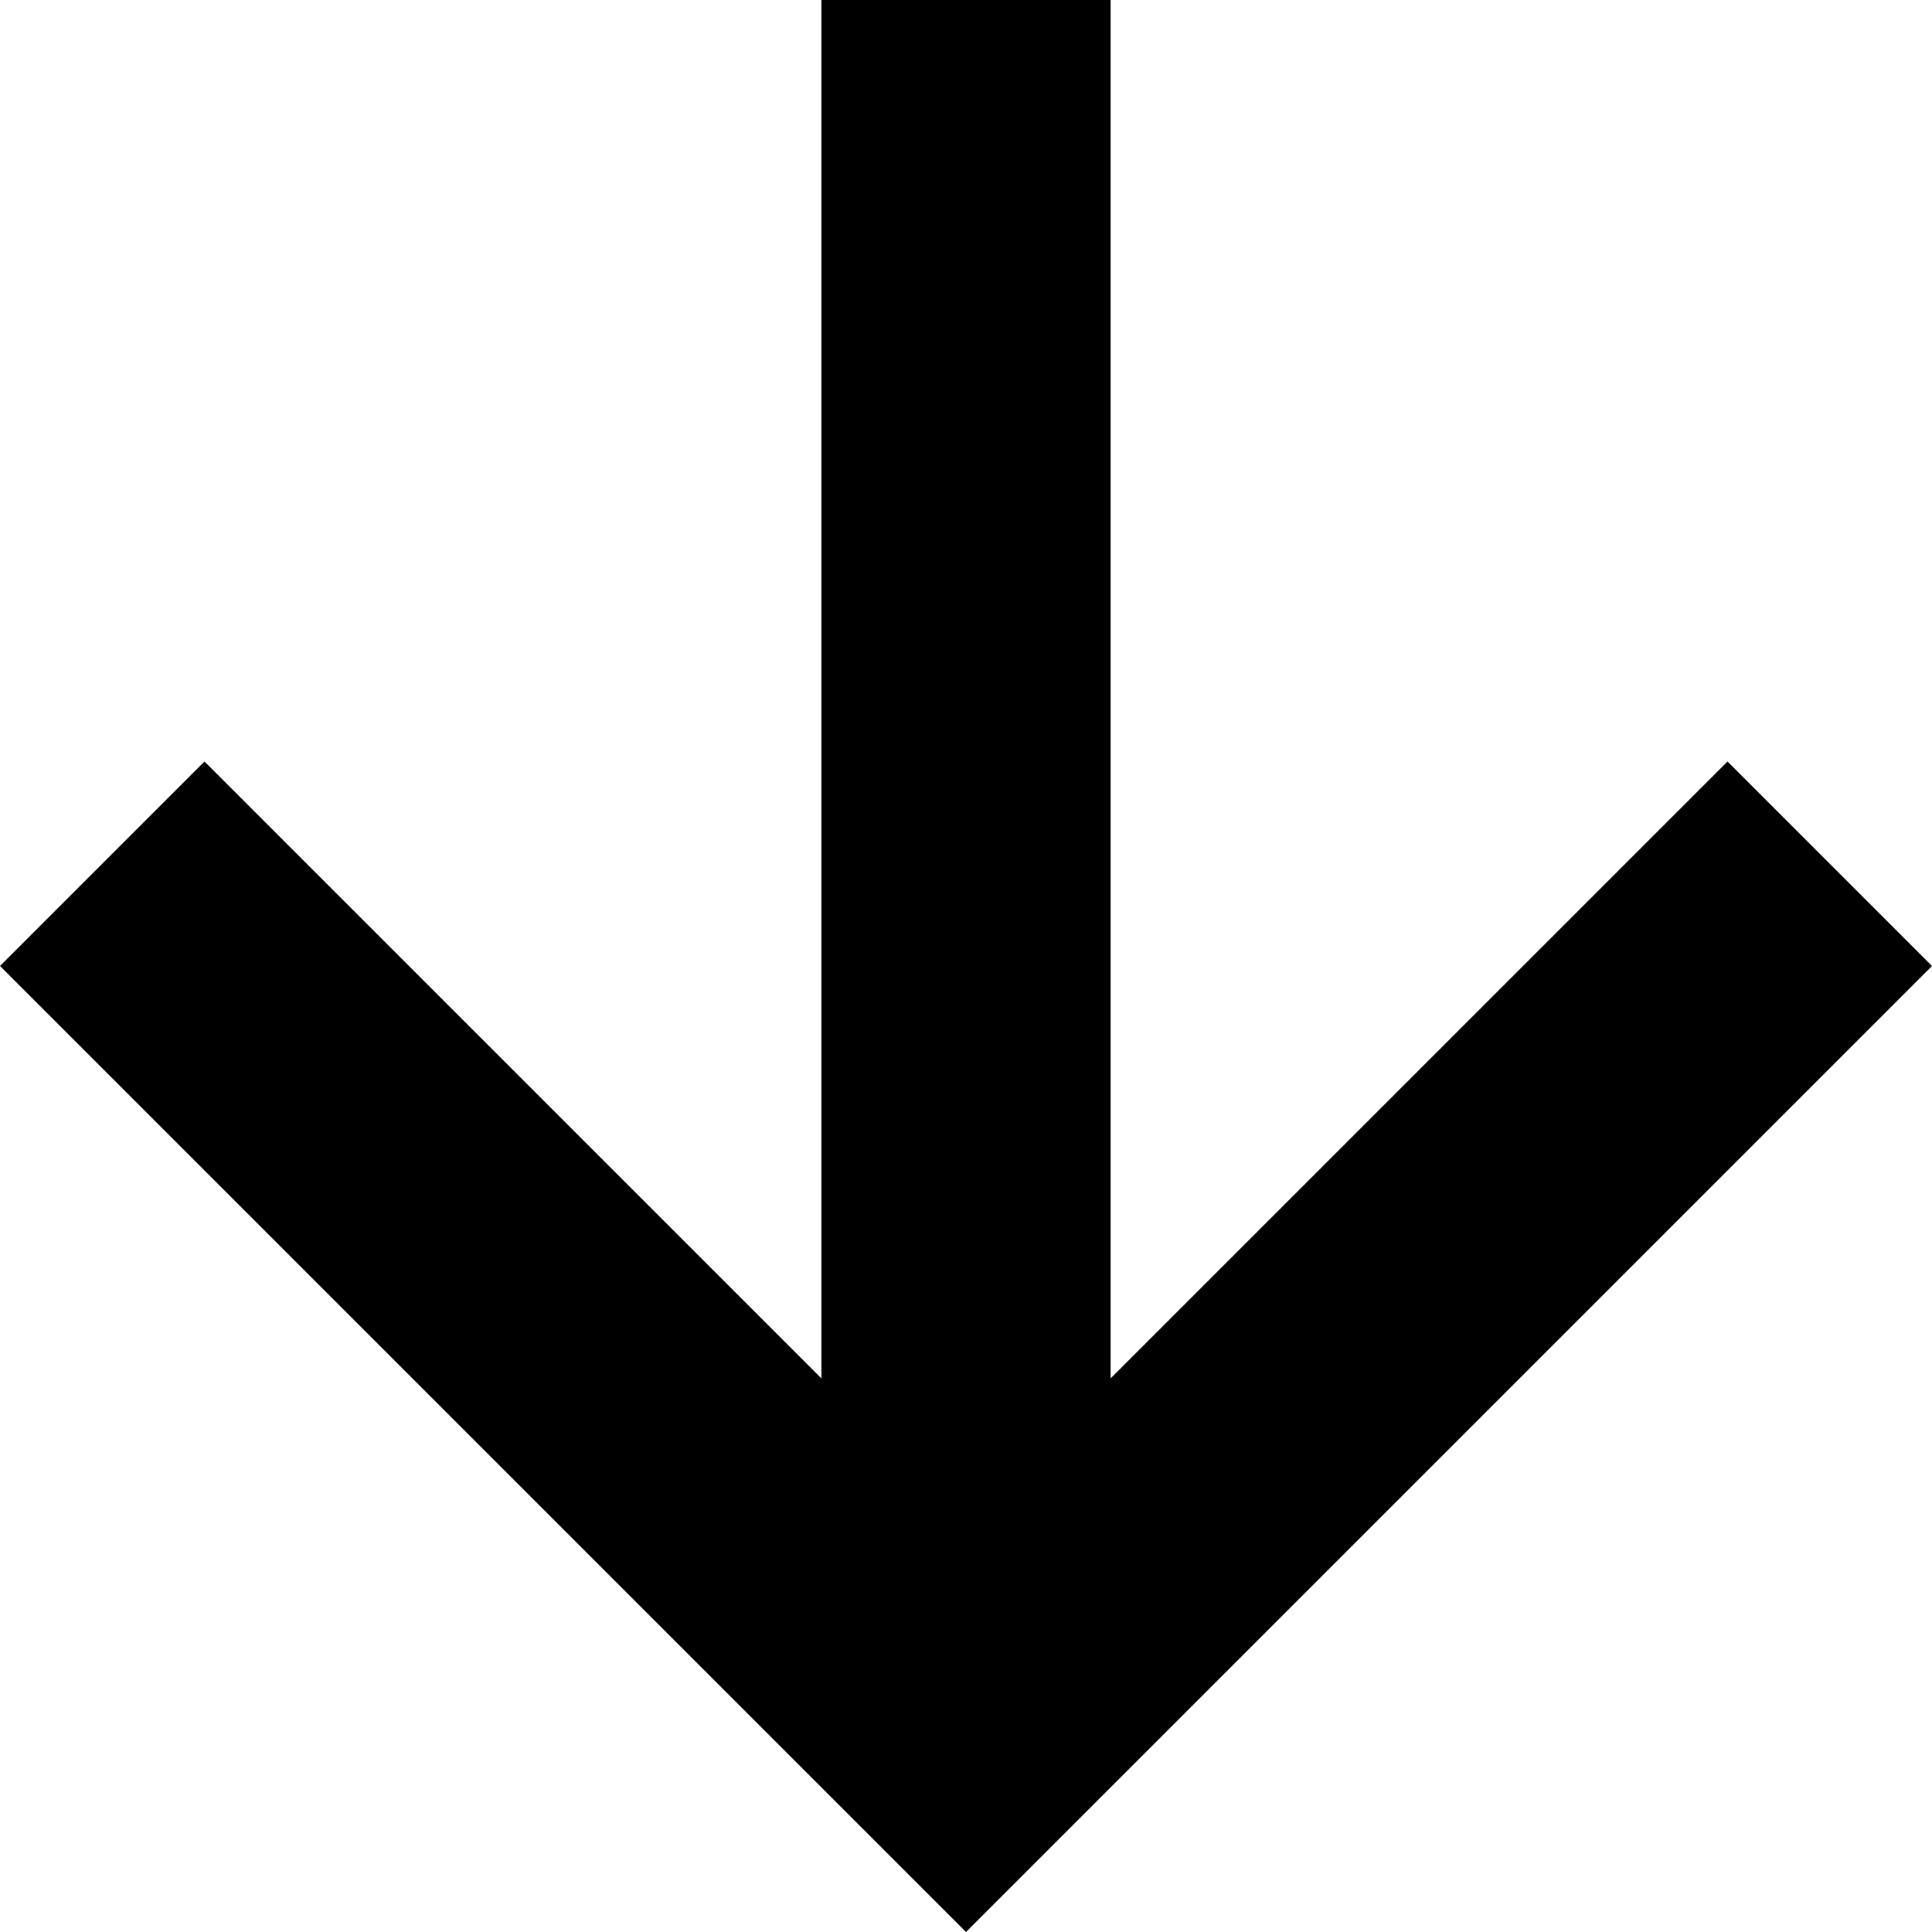 <?xml version="1.0" encoding="UTF-8"?><svg id="Ebene_1" xmlns="http://www.w3.org/2000/svg" viewBox="0 0 512 512"><polygon points="310.19 457.81 512 256 457.81 201.81 294.32 365.29 294.32 0 217.68 0 217.68 365.29 54.19 201.81 0 256 201.81 457.81 256 512 310.19 457.81"/></svg>